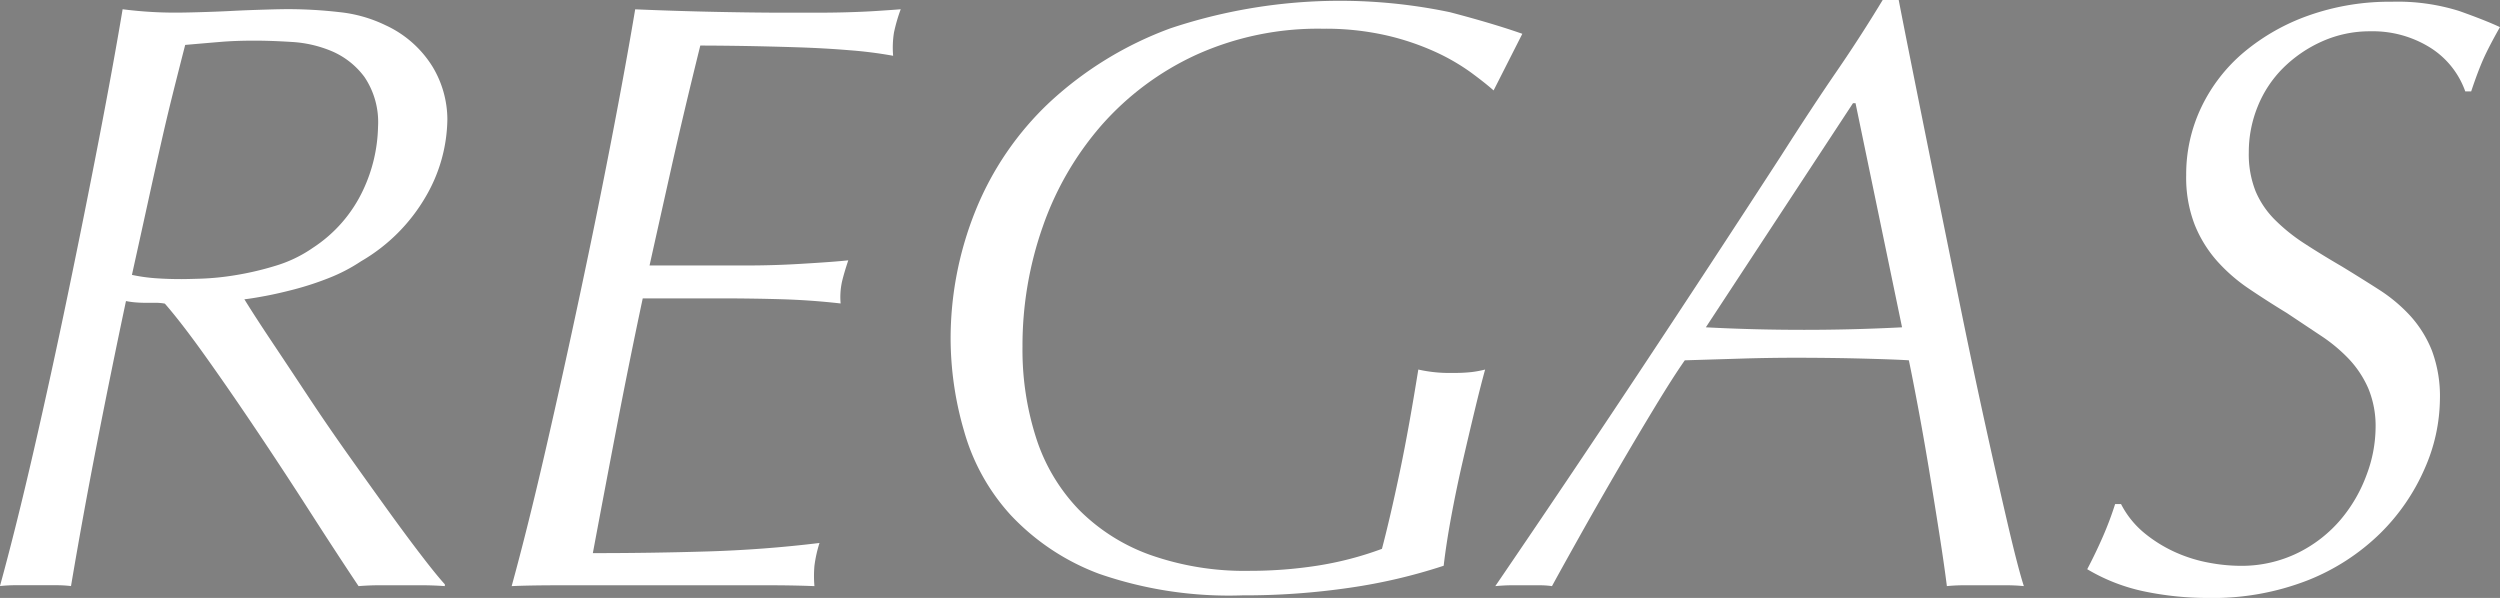 <svg xmlns="http://www.w3.org/2000/svg" viewBox="0 0 189.798 45.395" style="">
 <rect x="0" y="0" width="189.798" height="45.395" fill="#808080" stroke="none"/>
 <g id="ã°ã«ã¼ã_85" data-name="ã°ã«ã¼ã 85" transform="translate(-311.928 -414.776)">
  <path stroke="#000000" id="ãã¹_200" data-name="ãã¹ 200" d="M345.7,459.148q-.9-.064-1.735-.064h-3.274q-.708,0-1.542.064-1.67-2.5-3.692-5.651t-4.045-6.164q-2.023-3.015-3.853-5.585t-3.114-4.045a3.734,3.734,0,0,0-.706-.064h-.771c-.256,0-.513-.011-.771-.032a6.432,6.432,0,0,1-.705-.1q-1.156,5.457-2.215,10.882t-1.958,10.755a9.471,9.471,0,0,0-1.156-.064h-3.018a11.142,11.142,0,0,0-1.22.064q1.218-4.43,2.569-10.306t2.6-11.91q1.253-6.035,2.343-11.685t1.8-9.889q1.027.131,2.022.193c.664.044,1.338.063,2.022.063.342,0,.92-.009,1.735-.032s1.669-.053,2.567-.1,1.755-.075,2.569-.1,1.369-.033,1.669-.033a34.455,34.455,0,0,1,3.852.225,10.474,10.474,0,0,1,3.531,1,8.227,8.227,0,0,1,3.564,3.147,7.8,7.8,0,0,1,1.124,3.98,11.9,11.9,0,0,1-1.638,5.875,13.488,13.488,0,0,1-4.912,4.912,12.834,12.834,0,0,1-2.473,1.284,22.744,22.744,0,0,1-2.536.834q-1.22.322-2.247.515c-.686.129-1.22.215-1.606.256q.834,1.349,2.121,3.275t2.729,4.109q1.444,2.183,3.017,4.4t2.986,4.175q1.411,1.957,2.568,3.466t1.8,2.215ZM321.944,435.52a12.877,12.877,0,0,0,1.829.256q.93.066,1.958.064c.215,0,.7-.01,1.446-.033a20.268,20.268,0,0,0,2.567-.256,22.739,22.739,0,0,0,3.051-.707,9.966,9.966,0,0,0,2.889-1.381,10.574,10.574,0,0,0,3.82-4.4,11.852,11.852,0,0,0,1.124-4.783A6.131,6.131,0,0,0,339.6,420.5a6.024,6.024,0,0,0-2.472-1.958,9.169,9.169,0,0,0-3.051-.706q-1.6-.1-2.825-.1-1.477,0-2.632.1c-.771.063-1.649.14-2.633.225q-.577,2.249-1,3.949t-.835,3.53q-.417,1.83-.93,4.175T321.944,435.52Z" transform="translate(0 0.125)" fill="#ffffff" class="gLNAJwvz_0"></path>
  <path stroke="#000000" id="ãã¹_201" data-name="ãã¹ 201" d="M351.921,446.98q-.93,4.849-1.831,9.664,4.432,0,8.7-.128t8.508-.643a9.818,9.818,0,0,0-.385,1.734,9.019,9.019,0,0,0,0,1.542q-1.606-.064-3.371-.064H347.587q-2.312,0-3.66.064,1.218-4.43,2.569-10.306t2.632-11.91q1.286-6.035,2.377-11.685t1.8-9.889q3.081.131,6.1.193t5.2.063h2.311c.855,0,1.679-.009,2.472-.032s1.542-.053,2.247-.1,1.317-.085,1.829-.129a12.593,12.593,0,0,0-.512,1.766,7.3,7.3,0,0,0-.064,1.766,32.087,32.087,0,0,0-3.275-.418q-1.927-.16-3.982-.226t-4.012-.1q-1.961-.031-3.371-.032-1.286,5.2-2.184,9.214t-1.669,7.48h7.64q.834,0,1.895-.033t2.118-.1q1.06-.062,1.958-.128t1.477-.129q-.322.963-.481,1.638a5.5,5.5,0,0,0-.1,1.638q-2.249-.257-4.527-.322t-4.527-.064h-5.97Q352.851,442.133,351.921,446.98Z" transform="translate(6.846 0.125)" fill="#ffffff" class="gLNAJwvz_1"></path>
  <path stroke="#000000" id="ãã¹_202" data-name="ãã¹ 202" d="M410.866,420.255a15.96,15.96,0,0,0-2.666-1.542,19.565,19.565,0,0,0-3.692-1.252,20.816,20.816,0,0,0-4.879-.515A22.415,22.415,0,0,0,390,418.938a21.555,21.555,0,0,0-7.159,5.33,23.392,23.392,0,0,0-4.464,7.7,27.216,27.216,0,0,0-1.54,9.118,21.835,21.835,0,0,0,1.06,7,13.983,13.983,0,0,0,3.21,5.362,14.509,14.509,0,0,0,5.395,3.434,21.535,21.535,0,0,0,7.608,1.22,33.258,33.258,0,0,0,5.073-.386,25.4,25.4,0,0,0,4.943-1.283c.171-.643.375-1.465.611-2.473s.481-2.12.738-3.34.5-2.492.738-3.819.46-2.655.674-3.981a10.724,10.724,0,0,0,2.633.256,11.851,11.851,0,0,0,1.413-.064,8.236,8.236,0,0,0,1.027-.192q-.322,1.154-.771,3.017t-.93,3.949q-.482,2.087-.868,4.174t-.578,3.756a42.022,42.022,0,0,1-7.127,1.669,54.857,54.857,0,0,1-8.153.579,30.085,30.085,0,0,1-10.884-1.638,17.652,17.652,0,0,1-6.711-4.462,15.792,15.792,0,0,1-3.531-6.356,25.225,25.225,0,0,1-1.027-6.935,25.99,25.99,0,0,1,1.894-9.824,23.17,23.17,0,0,1,5.619-8.217,27.308,27.308,0,0,1,9.181-5.619,40.676,40.676,0,0,1,21.221-1.22q3.307.869,5.489,1.638l-2.181,4.3Q411.956,421.056,410.866,420.255Z" transform="translate(12.718 0.011)" fill="#ffffff" class="gLNAJwvz_2"></path>
  <path stroke="#000000" id="ãã¹_203" data-name="ãã¹ 203" d="M445.572,459.273c-.43-.042-.879-.064-1.35-.064h-3.178c-.449,0-.889.022-1.316.064q-.191-1.541-.578-4.013t-.8-4.977q-.417-2.5-.834-4.717t-.674-3.435q-.963-.065-3.4-.129t-5.136-.066q-2.118,0-4.238.066l-4.237.129q-.9,1.286-2.28,3.563t-2.858,4.816q-1.477,2.538-2.825,4.944t-2.12,3.82a6.4,6.4,0,0,0-.9-.064h-2.183q-.513,0-1.221.064,5.521-8.09,10.884-16.181t10.819-16.5q2.376-3.724,4.206-6.389t3.5-5.426h1.219q.321,1.67,1.027,5.2t1.6,7.961q.9,4.432,1.895,9.342t1.958,9.31q.965,4.4,1.765,7.835T445.572,459.273ZM432.6,422.611,421.43,439.625q3.66.193,7.449.192,3.722,0,7.446-.192l-3.531-17.014Z" transform="translate(20.005 0)" fill="#ffffff" class="gLNAJwvz_3"></path>
  <path stroke="#000000" id="ãã¹_204" data-name="ãã¹ 204" d="M468.47,418.349a8.227,8.227,0,0,0-4.494-1.22,8.84,8.84,0,0,0-3.692.771,9.924,9.924,0,0,0-2.954,2.022,8.705,8.705,0,0,0-1.927,2.921,9.175,9.175,0,0,0-.674,3.468,7.611,7.611,0,0,0,.513,2.955,6.779,6.779,0,0,0,1.477,2.181,13.649,13.649,0,0,0,2.246,1.8q1.284.834,2.826,1.733,1.477.9,2.825,1.765a11.98,11.98,0,0,1,2.376,1.99,8.735,8.735,0,0,1,1.638,2.633,9.9,9.9,0,0,1,.609,3.692,13.31,13.31,0,0,1-1.156,5.266,15.642,15.642,0,0,1-3.37,4.912,16.577,16.577,0,0,1-5.491,3.564,19.793,19.793,0,0,1-7.576,1.347,23.663,23.663,0,0,1-4.784-.482,14.09,14.09,0,0,1-4.4-1.7q.641-1.22,1.188-2.472a25.091,25.091,0,0,0,.93-2.473h.45a6.958,6.958,0,0,0,1.829,2.247,10.507,10.507,0,0,0,2.376,1.446,11.106,11.106,0,0,0,2.536.771,13.171,13.171,0,0,0,2.248.223,9.711,9.711,0,0,0,4.462-.994,10.139,10.139,0,0,0,3.242-2.537,11.264,11.264,0,0,0,1.958-3.4,10.382,10.382,0,0,0,.674-3.531,7.459,7.459,0,0,0-.545-2.986,7.805,7.805,0,0,0-1.445-2.214,12.149,12.149,0,0,0-2.151-1.8q-1.253-.834-2.6-1.732-1.479-.9-2.858-1.831a12.885,12.885,0,0,1-2.439-2.118,9.48,9.48,0,0,1-1.7-2.762,9.929,9.929,0,0,1-.641-3.756,11.79,11.79,0,0,1,1.156-5.169,12.506,12.506,0,0,1,3.242-4.174,15.886,15.886,0,0,1,4.943-2.792,18.384,18.384,0,0,1,6.26-1.028,15.637,15.637,0,0,1,5.137.707q1.99.708,3.082,1.22-.836,1.477-1.252,2.407t-.932,2.472h-.449A6.47,6.47,0,0,0,468.47,418.349Z" transform="translate(27.926 0.023)" fill="#ffffff" class="gLNAJwvz_4"></path>
 </g>
 <style data-made-with="vivus-instant">
  .gLNAJwvz_0{stroke-dasharray:248 250;stroke-dashoffset:249;stroke-width: 0.5px;animation:gLNAJwvz_draw 1000ms linear 0ms forwards;}
  .gLNAJwvz_1{stroke-dasharray:198 200;stroke-dashoffset:199;stroke-width: 0.5px;animation:gLNAJwvz_draw 1000ms linear 150ms forwards;animation-delay: 0.2s;}
  .gLNAJwvz_2{stroke-dasharray:236 238;stroke-dashoffset:237;stroke-width: 0.5px;animation:gLNAJwvz_draw 1000ms linear 300ms forwards;animation-delay: 0.4s;}
  .gLNAJwvz_3{stroke-dasharray:218 220;stroke-dashoffset:219;stroke-width: 0.5px;animation:gLNAJwvz_draw 1000ms linear 450ms forwards;animation-delay: 0.6s;}
  .gLNAJwvz_4{stroke-dasharray:180 182;stroke-dashoffset:181;stroke-width: 0.5px;animation:gLNAJwvz_draw 1000ms linear 600ms forwards;animation-delay: 0.8s;}
  @keyframes gLNAJwvz_draw{100%{stroke-dashoffset:0;}}
  @keyframes gLNAJwvz_fade{0%{stroke-opacity:1;}100%{stroke-opacity:0;}}
</style>
</svg>
